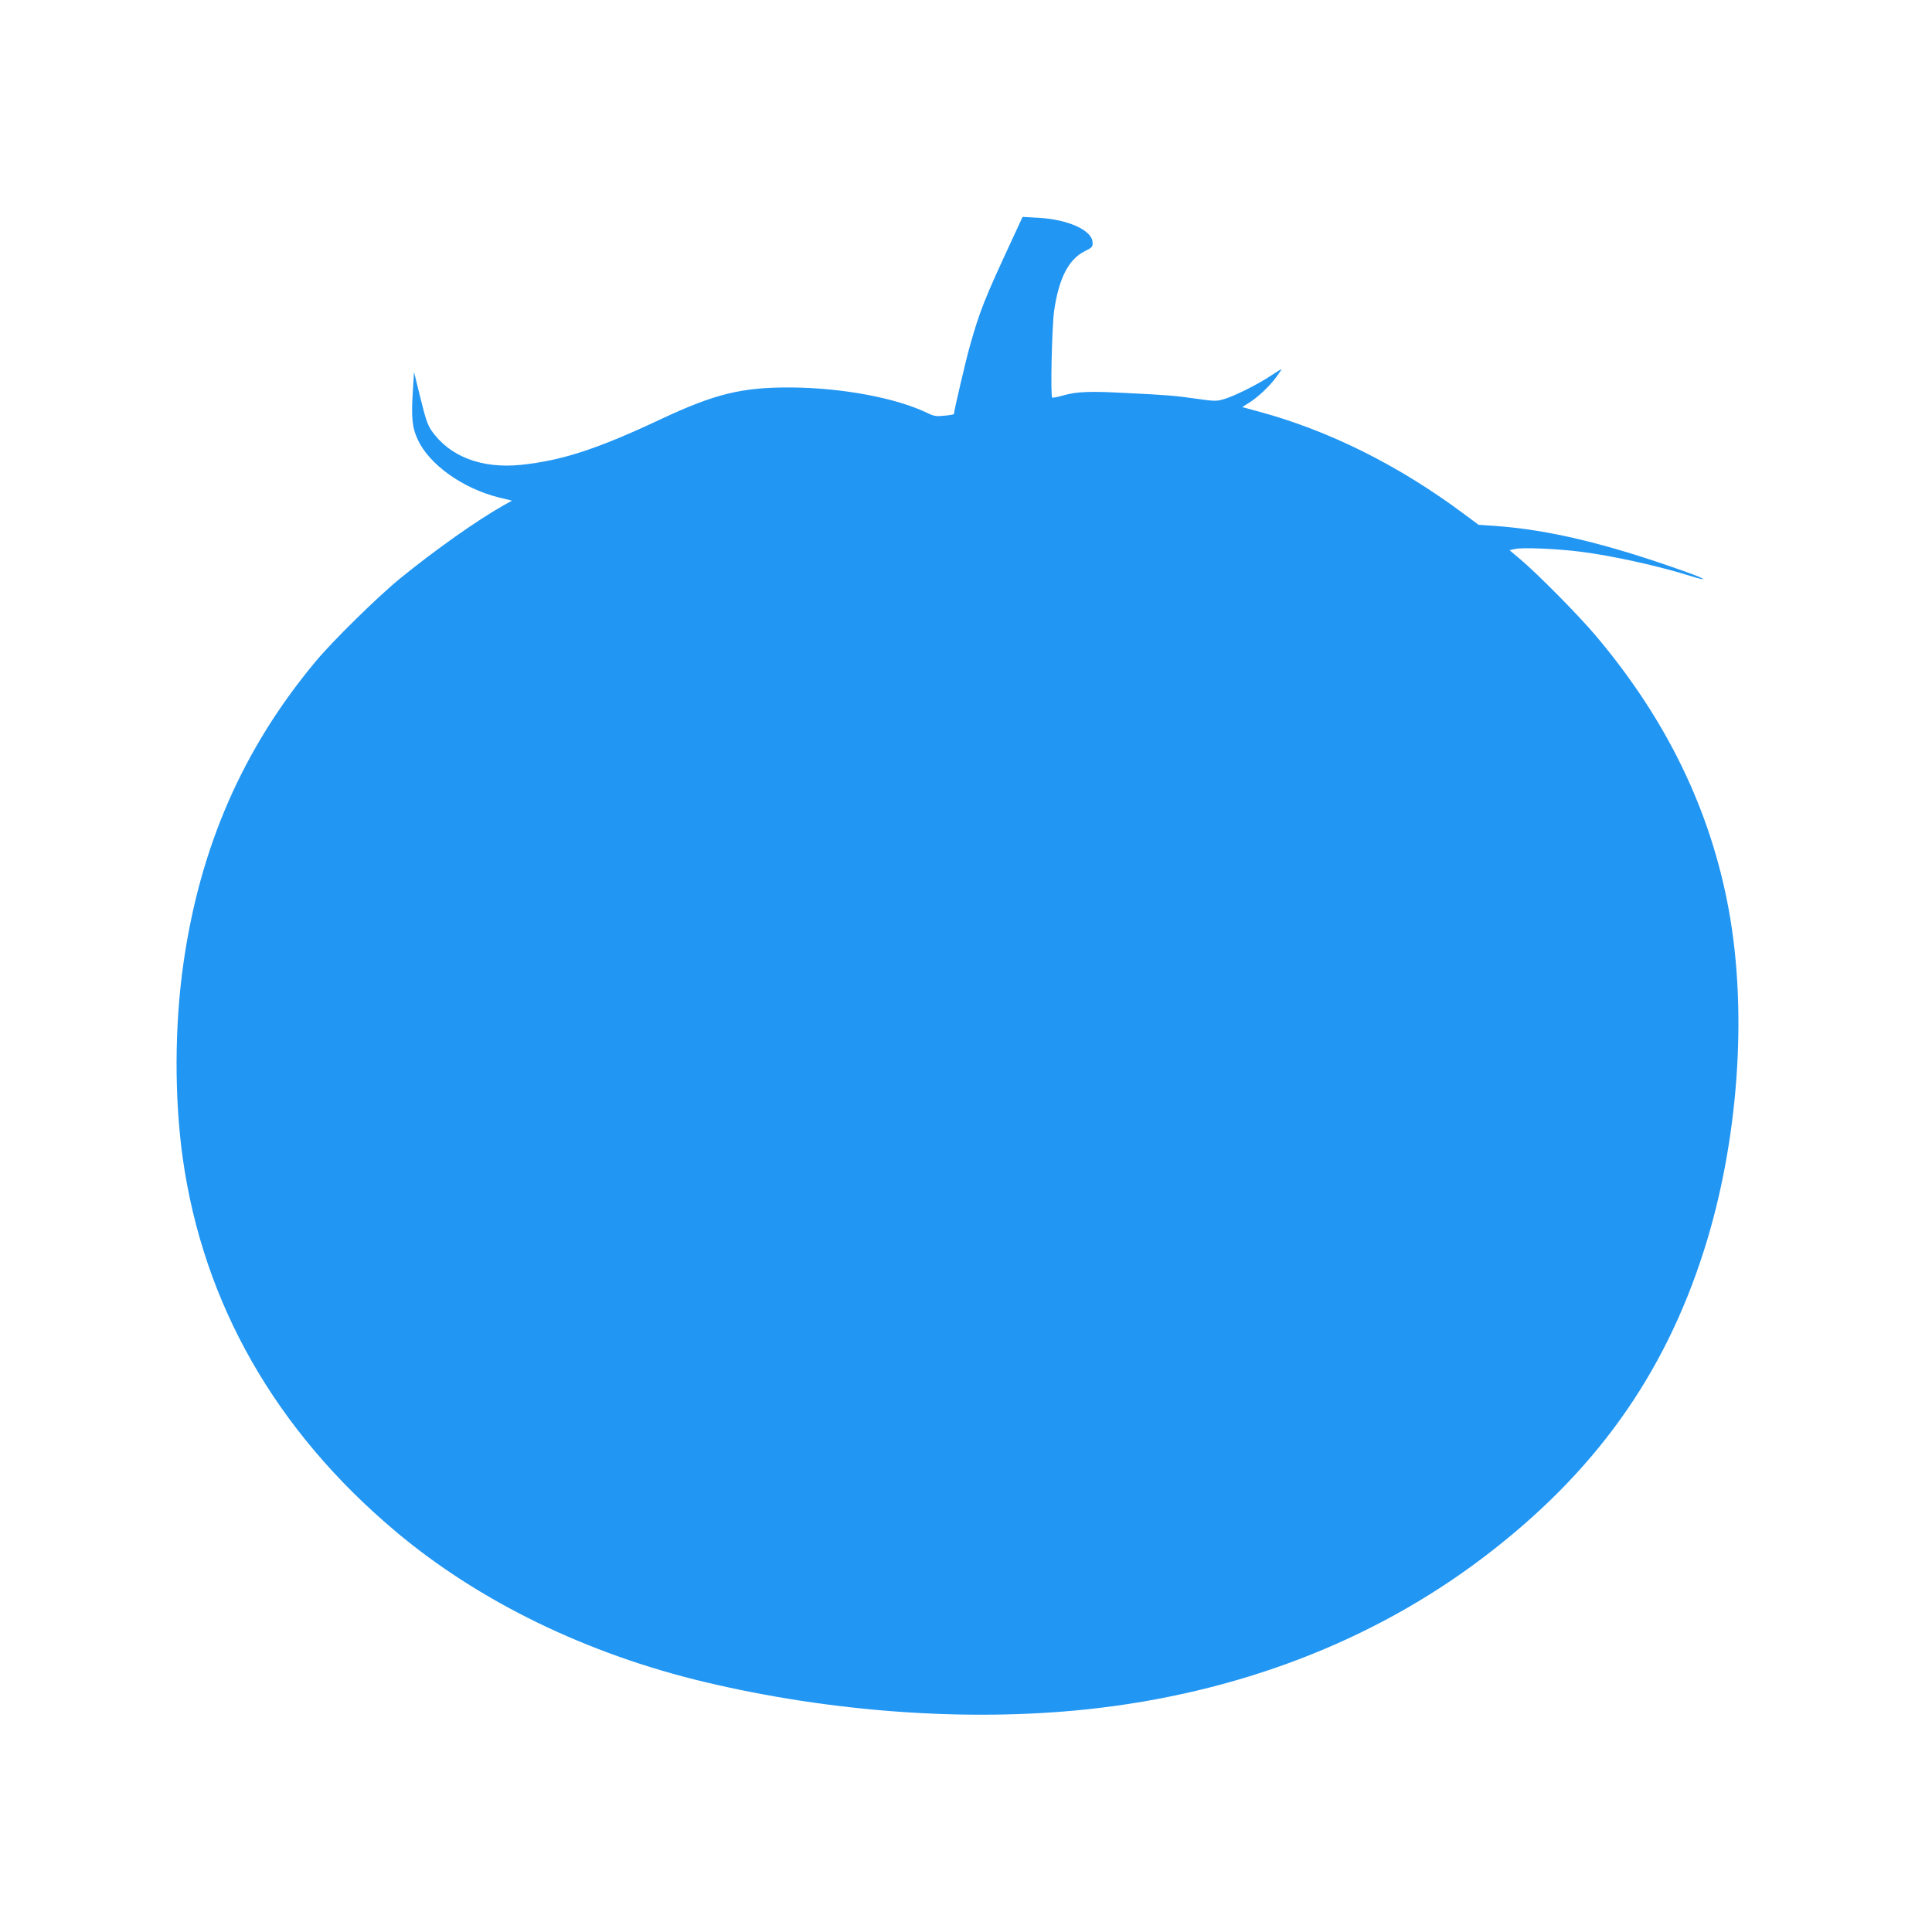 <?xml version="1.0" standalone="no"?>
<!DOCTYPE svg PUBLIC "-//W3C//DTD SVG 20010904//EN"
 "http://www.w3.org/TR/2001/REC-SVG-20010904/DTD/svg10.dtd">
<svg version="1.0" xmlns="http://www.w3.org/2000/svg"
 width="1280pt" height="1280pt" viewBox="0 0 1280 1280"
 preserveAspectRatio="xMidYMid meet">
<g transform="translate(0,1280) scale(0.1,-0.1)"
fill="#2196f3" stroke="none">
<path d="M6706 11214 c-183 -394 -215 -474 -281 -709 -27 -95 -105 -430 -105
-448 0 -3 -28 -8 -62 -11 -53 -6 -70 -3 -108 15 -210 103 -571 170 -915 172
-321 1 -497 -42 -852 -208 -425 -200 -661 -277 -934 -305 -260 -26 -473 56
-592 230 -24 34 -40 84 -72 215 l-42 170 -8 -129 c-11 -177 -4 -241 34 -321
76 -163 296 -320 533 -380 l90 -22 -59 -33 c-172 -97 -445 -290 -678 -479
-147 -119 -454 -420 -566 -556 -481 -578 -764 -1226 -874 -2000 -59 -411 -60
-891 -4 -1290 136 -962 614 -1801 1410 -2471 550 -463 1264 -811 2049 -998
841 -200 1740 -264 2530 -181 996 106 1894 450 2628 1007 733 556 1196 1201
1461 2033 228 715 290 1569 165 2255 -121 663 -413 1264 -883 1820 -114 135
-384 408 -499 505 l-71 60 37 8 c48 11 272 2 432 -18 214 -27 517 -94 733
-162 122 -38 102 -20 -30 27 -525 188 -914 281 -1273 306 l-104 7 -101 75
c-431 321 -896 552 -1362 677 l-103 28 46 29 c59 37 136 110 179 169 19 26 35
49 35 52 0 3 -30 -15 -67 -40 -86 -58 -242 -136 -312 -157 -51 -15 -63 -15
-190 3 -132 19 -185 24 -476 38 -224 12 -311 8 -394 -15 -41 -12 -77 -19 -80
-16 -12 12 -2 472 13 575 30 212 95 340 200 393 55 28 57 31 54 65 -7 77 -166
148 -358 158 l-105 6 -69 -149z"/>
</g>
</svg>

